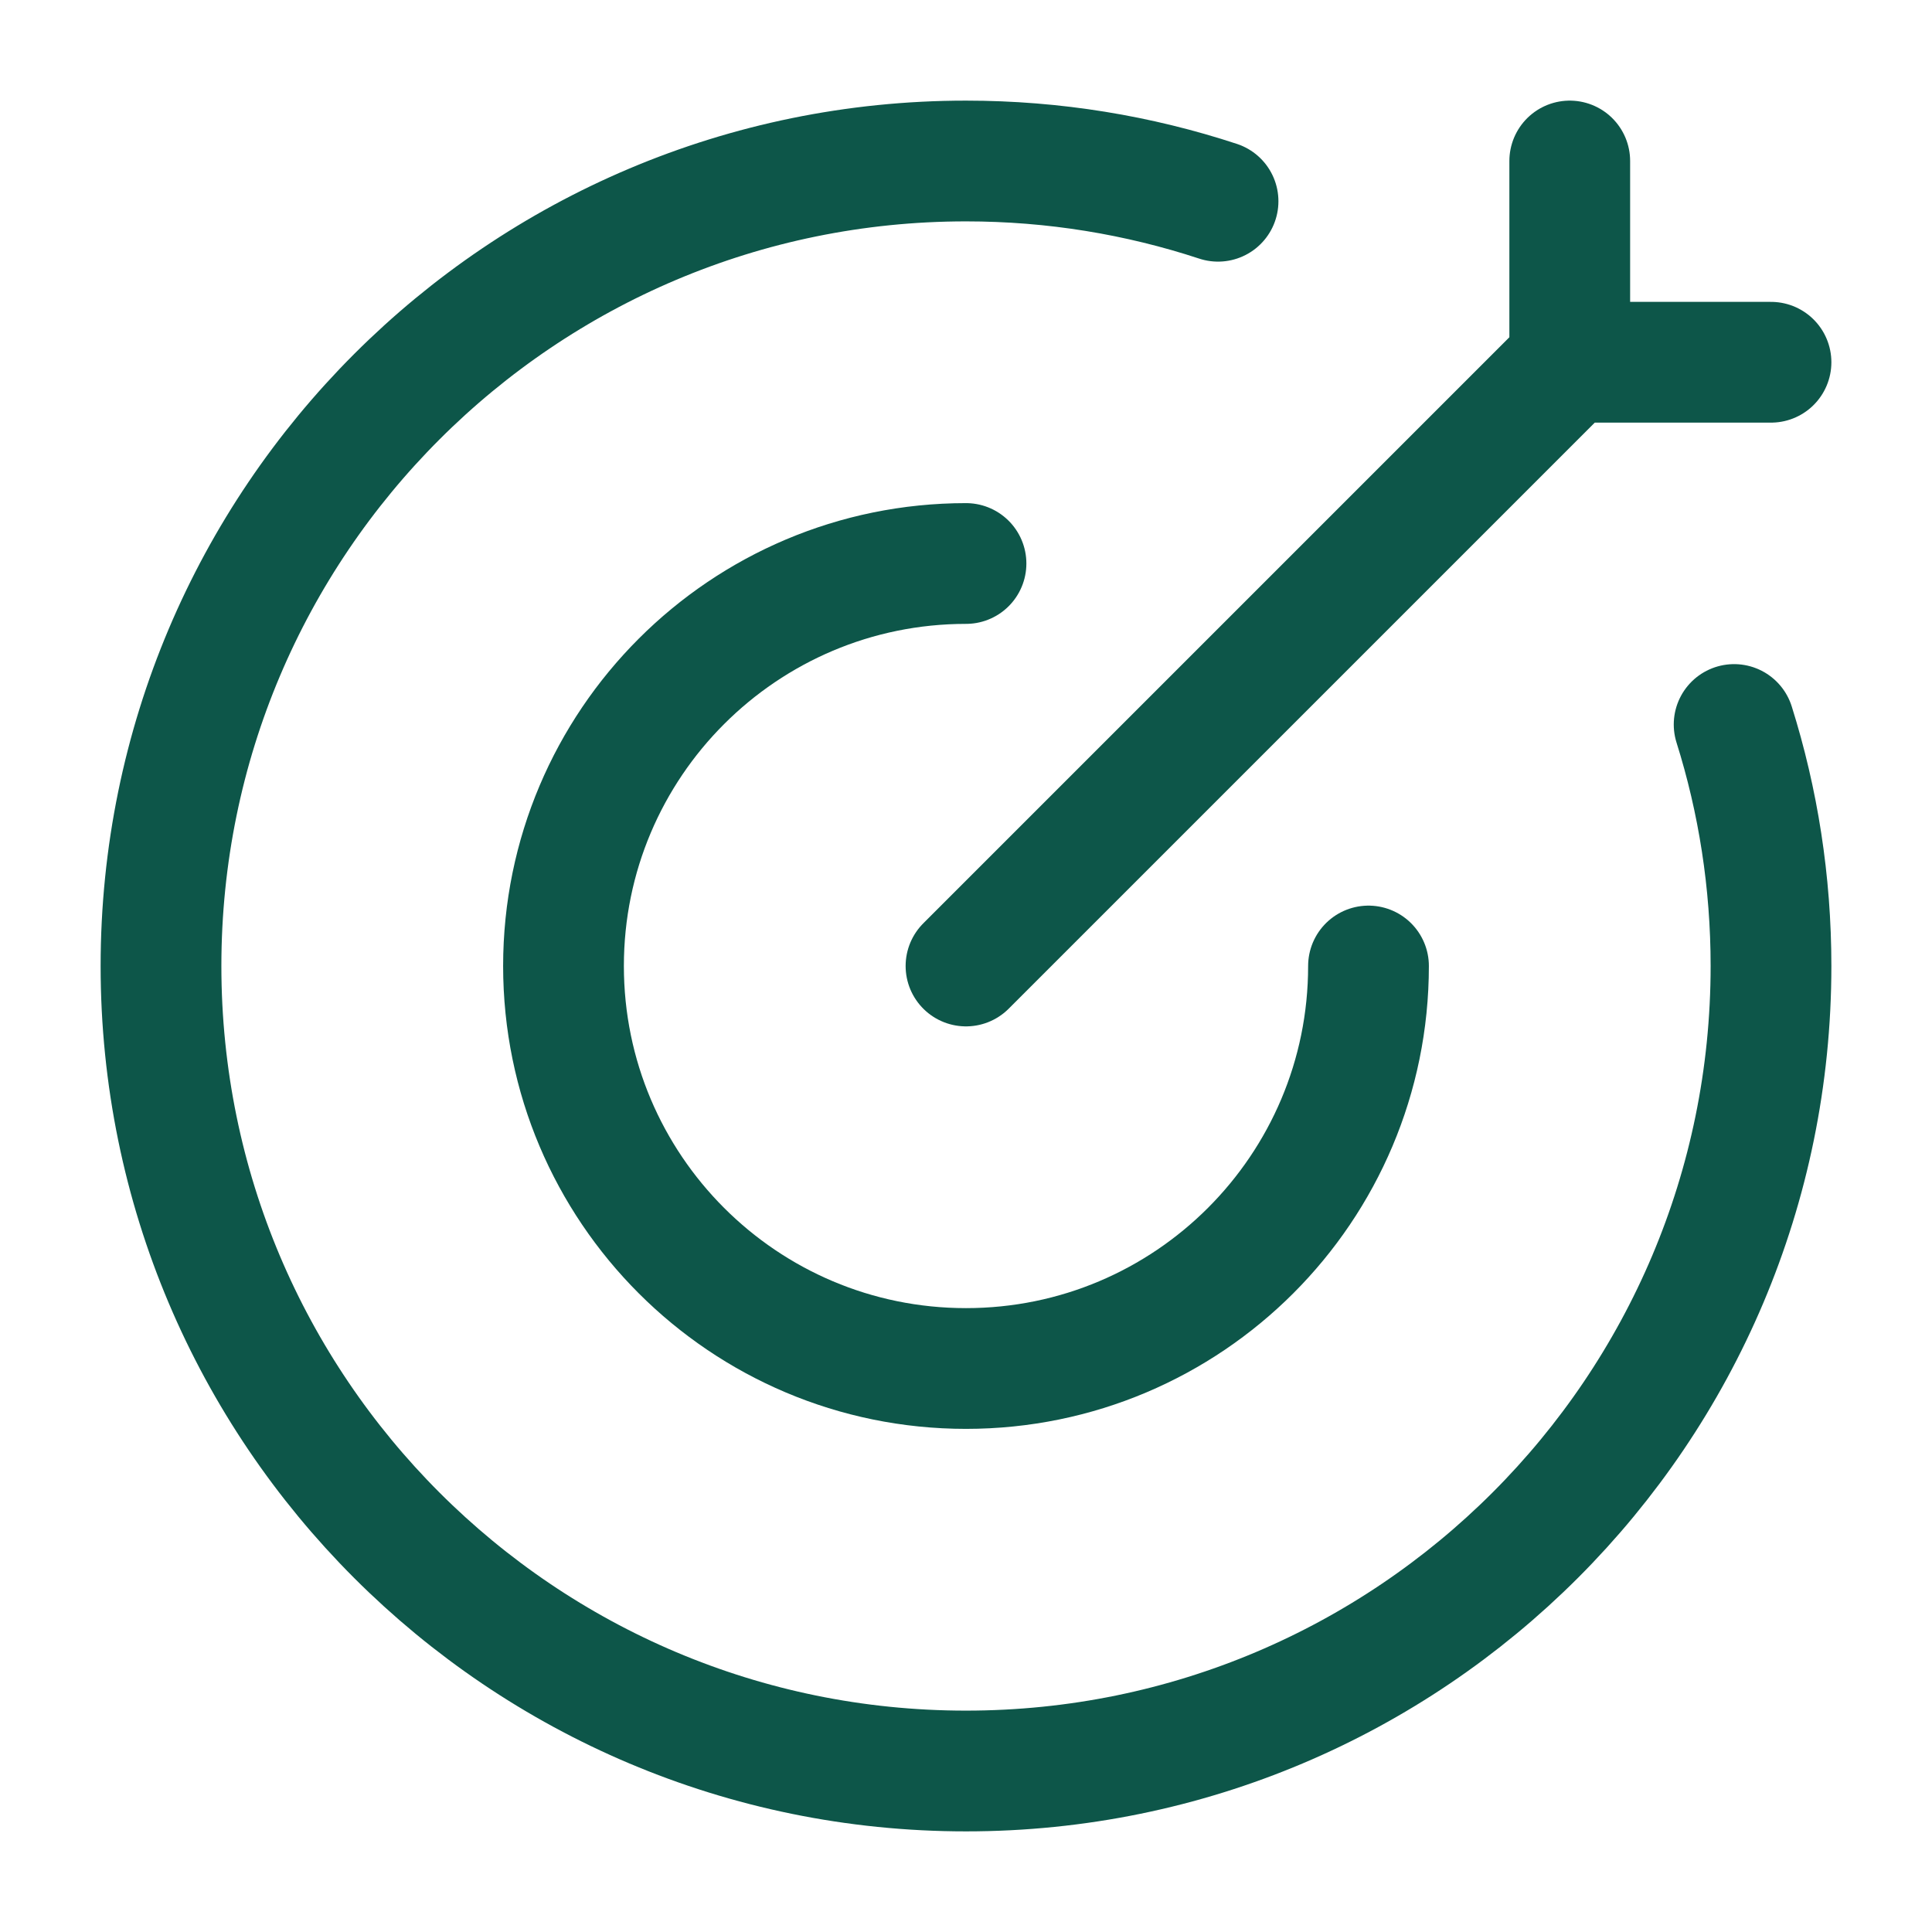<svg width="24" height="24" viewBox="0 0 24 24" fill="none" xmlns="http://www.w3.org/2000/svg">
<g id="Frame">
<path id="Vector" d="M15.131 2.5C14.146 2.176 13.094 2 12 2C6.477 2 2 6.477 2 12C2 17.523 6.477 22 12 22C17.523 22 22 17.523 22 12C22 10.955 21.84 9.947 21.542 9" stroke="#0D5649" stroke-width="1.5" stroke-linecap="round"/>
<path id="Vector_2" d="M17 12C17 14.761 14.762 17 12 17C9.239 17 7 14.761 7 12C7 9.239 9.239 7 12 7" stroke="#0D5649" stroke-width="1.5" stroke-linecap="round" stroke-linejoin="round"/>
<path id="Vector_3" d="M19.5 4.5L12 12M19.5 4.5V2M19.5 4.5H22" stroke="#0D5649" stroke-width="1.5" stroke-linecap="round"/>
</g>
</svg>
